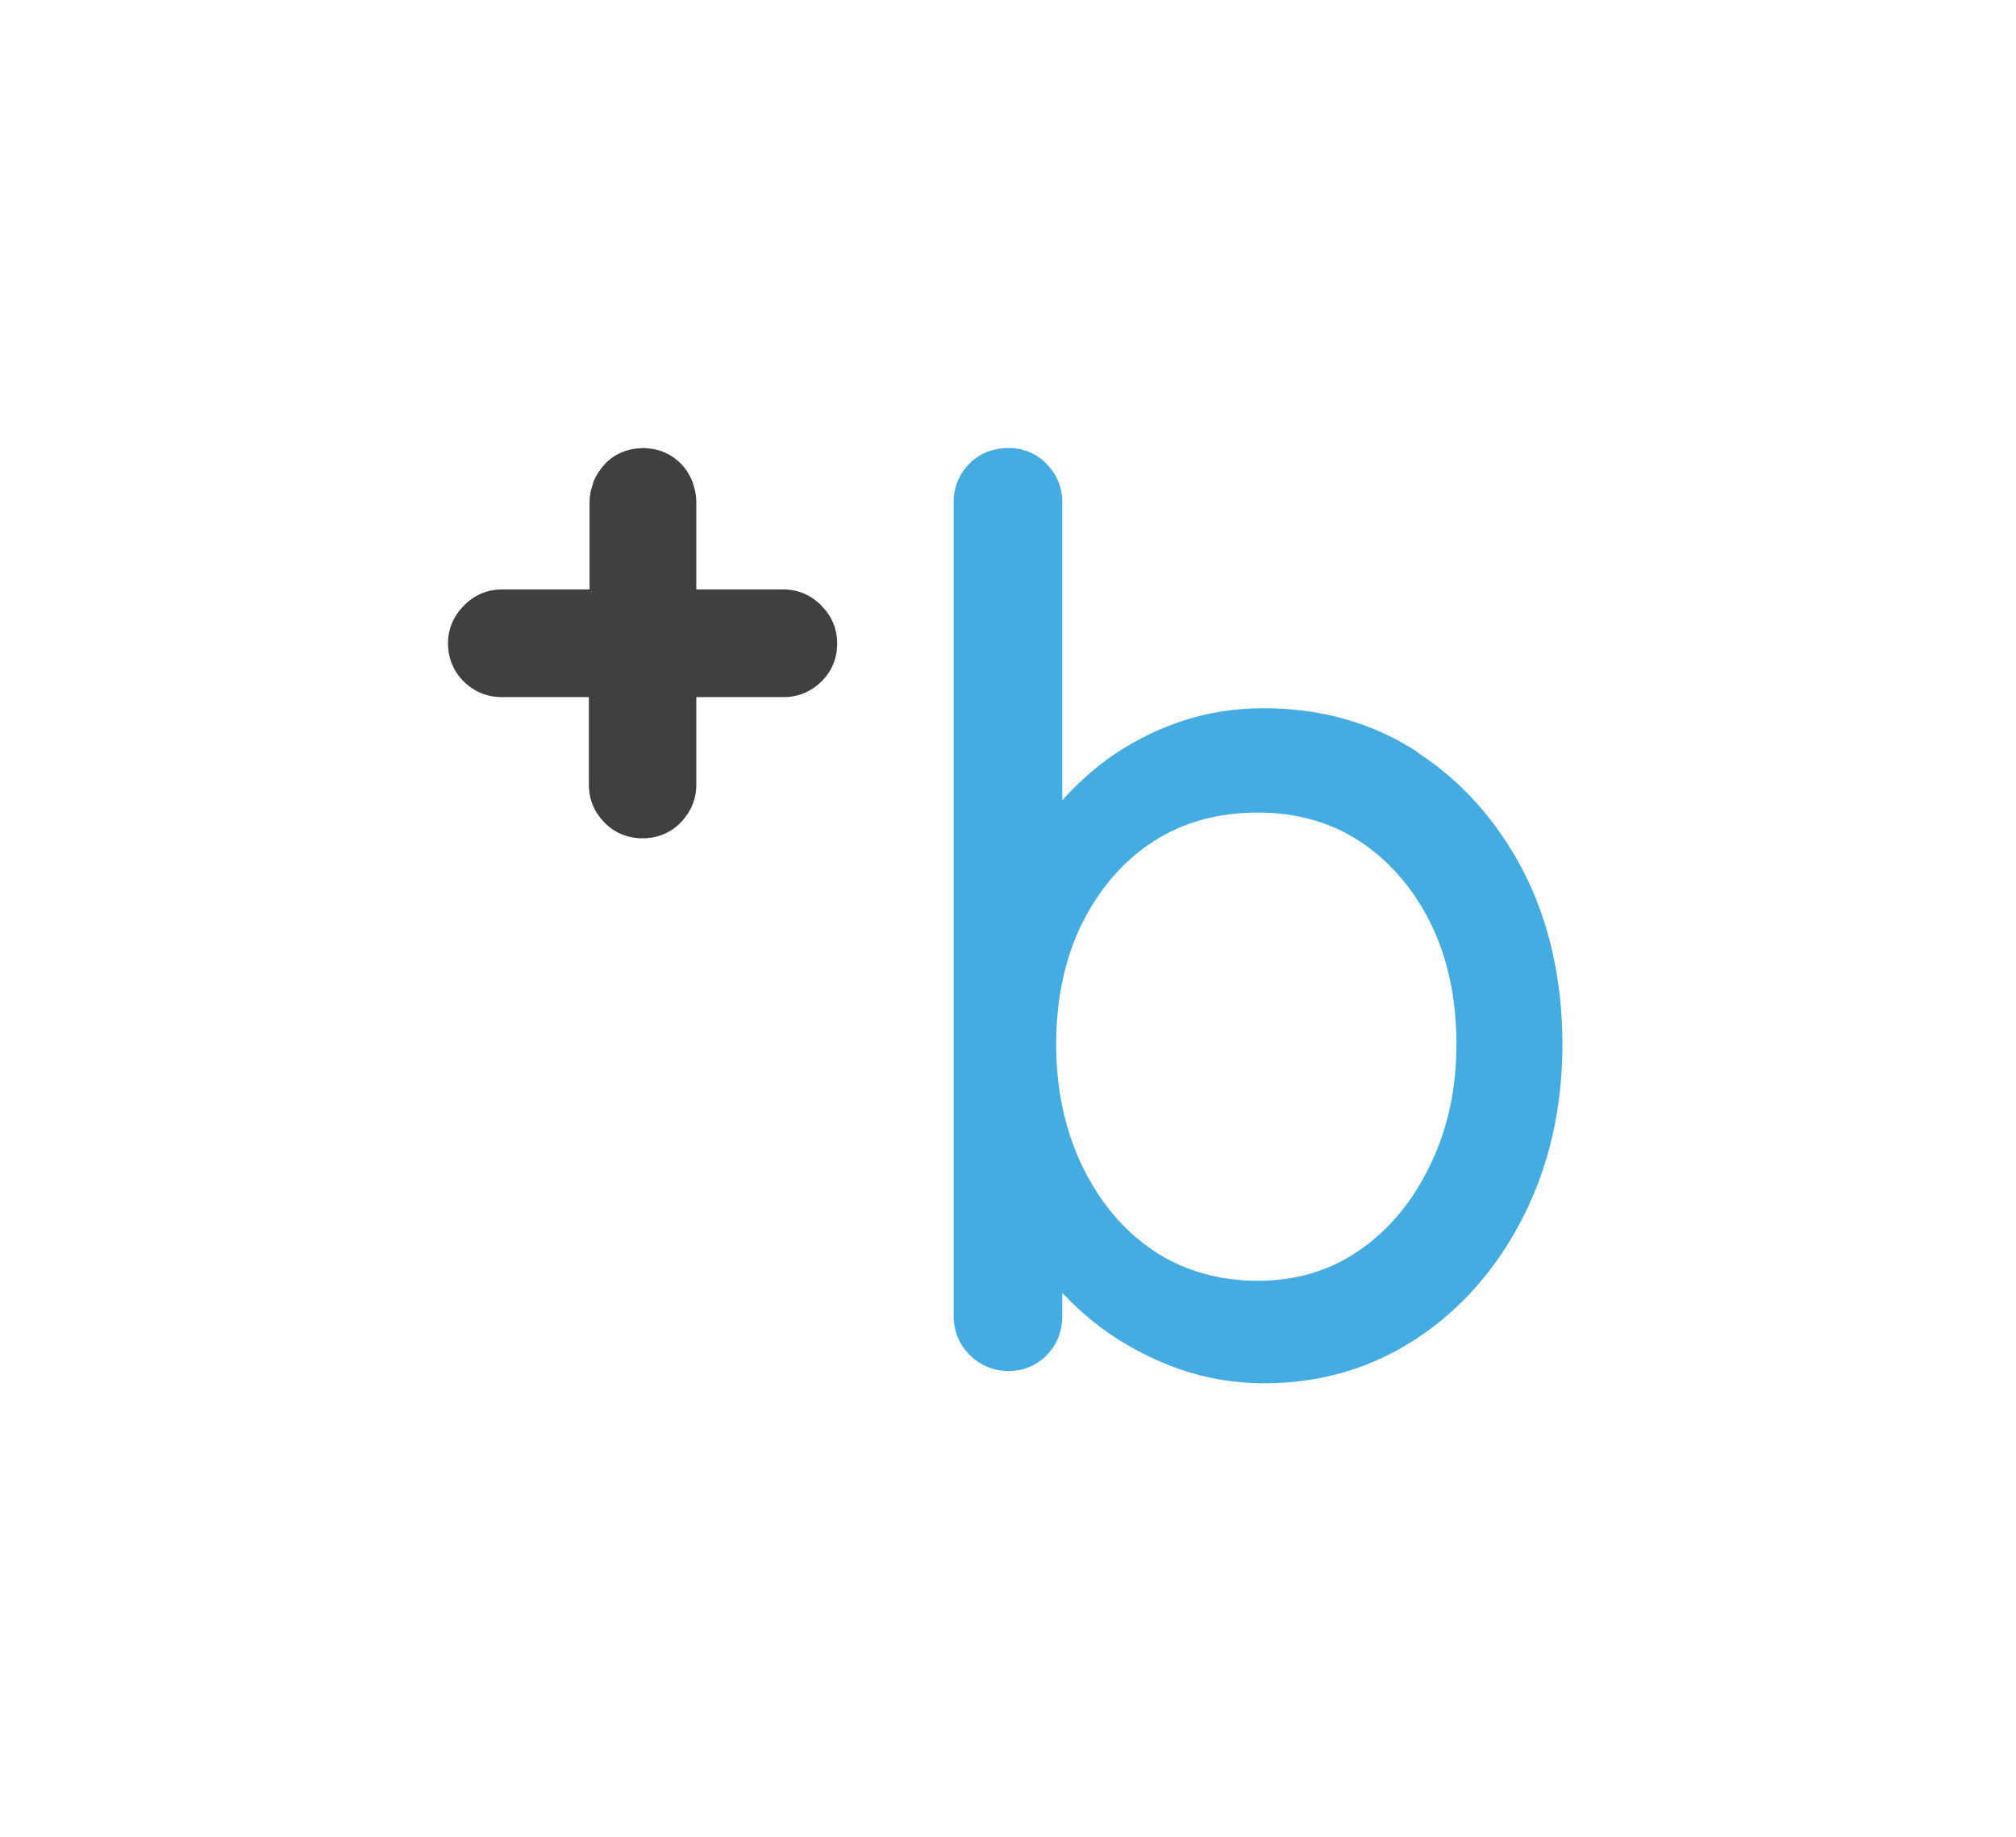 <svg width="225" height="205" viewBox="0 0 225 205" fill="none" xmlns="http://www.w3.org/2000/svg">
<path d="M91.675 67.577C90.519 66.418 89.046 65.785 87.469 65.785H77.713V55.982C77.713 55.323 77.582 54.691 77.372 54.058C77.345 53.953 77.319 53.821 77.267 53.716C76.977 53.004 76.583 52.372 76.057 51.818C75.005 50.712 73.664 50.105 72.139 50.026C72.008 50.026 71.903 50 71.771 50C71.771 50 71.534 50.026 71.403 50.026C69.878 50.105 68.511 50.712 67.485 51.818C66.959 52.398 66.539 53.031 66.249 53.716C66.249 53.716 66.197 53.979 66.144 54.085C65.934 54.691 65.802 55.323 65.802 56.008V65.785H55.995C54.417 65.785 52.945 66.391 51.788 67.577C50.631 68.737 50 70.186 50 71.793C50 73.48 50.631 74.982 51.814 76.115C52.971 77.222 54.417 77.802 55.969 77.802H65.724V87.579C65.724 89.16 66.276 90.556 67.406 91.742C68.537 92.928 70.01 93.561 71.719 93.561C73.401 93.561 74.9 92.928 76.031 91.742C77.135 90.556 77.713 89.16 77.713 87.579V77.802H87.469C89.046 77.802 90.466 77.222 91.623 76.115C92.806 74.982 93.437 73.506 93.437 71.793C93.437 70.212 92.832 68.737 91.649 67.577" fill="#404041"/>
<path d="M158.183 83.916C153.214 80.674 147.429 79.04 141.013 79.04C137.779 79.04 134.65 79.541 131.705 80.543C128.761 81.544 126.026 82.967 123.554 84.759C121.74 86.103 120.057 87.631 118.559 89.318V56.008C118.559 54.454 117.98 53.004 116.876 51.845C115.745 50.633 114.246 50 112.564 50C110.776 50 109.251 50.633 108.12 51.818C107.016 52.978 106.437 54.427 106.437 55.982V146.871C106.437 148.558 107.042 150.034 108.225 151.22C109.382 152.379 110.881 153.012 112.564 153.012C114.246 153.012 115.745 152.379 116.876 151.193C117.98 150.034 118.559 148.532 118.559 146.898V144.289C120.031 145.87 121.688 147.319 123.449 148.584C125.895 150.324 128.655 151.747 131.627 152.801C134.624 153.855 137.832 154.382 141.145 154.382C147.377 154.382 153.109 152.695 158.131 149.375C163.126 146.081 167.123 141.496 170.015 135.777C172.908 130.085 174.38 123.602 174.38 116.54C174.38 109.477 172.908 102.81 170.015 97.224C167.097 91.637 163.126 87.157 158.183 83.968M120.82 102.968C122.739 99.121 125.395 96.064 128.734 93.903C132.047 91.769 135.939 90.688 140.356 90.688C144.773 90.688 148.507 91.769 151.768 93.903C155.054 96.064 157.71 99.121 159.629 102.968C161.575 106.869 162.548 111.427 162.548 116.54C162.548 121.652 161.549 126.027 159.603 130.059C157.684 134.064 155.028 137.253 151.715 139.546C148.455 141.812 144.642 142.945 140.356 142.945C136.07 142.945 132.074 141.812 128.761 139.598C125.421 137.358 122.766 134.196 120.82 130.217C118.874 126.185 117.875 121.6 117.875 116.566C117.875 111.533 118.848 106.895 120.794 102.995" fill="#44ACE1"/>
</svg>
